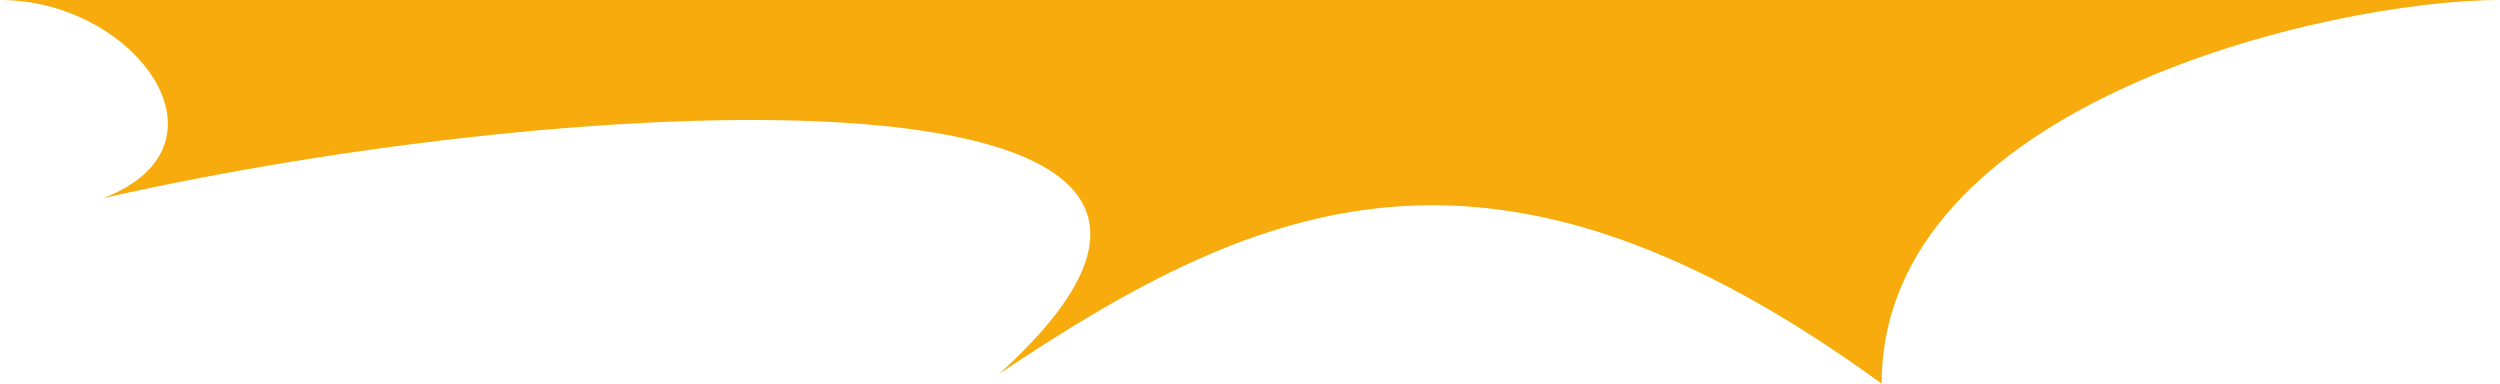 <?xml version="1.0" encoding="UTF-8"?>
<svg id="Calque_1" data-name="Calque 1" xmlns="http://www.w3.org/2000/svg" width="700" height="107.433" version="1.1" viewBox="0 0 700 107.433">
  <defs>
    <style>
      .cls-1 {
        fill: #f7ab0c;
        fill-rule: evenodd;
        stroke-width: 0px;
      }
    </style>
  </defs>
  <path class="cls-1" d="M700.0 0C652.529 0,526.868,28.649,526.868,107.433c-108.169-78.762-172.856-52.508-247.045-2.793C379.888,13.897,161.758,25.367,28.903,55.483,67.522,40.634,37.896 0.0 0.0 0h700Z"/>
</svg>
